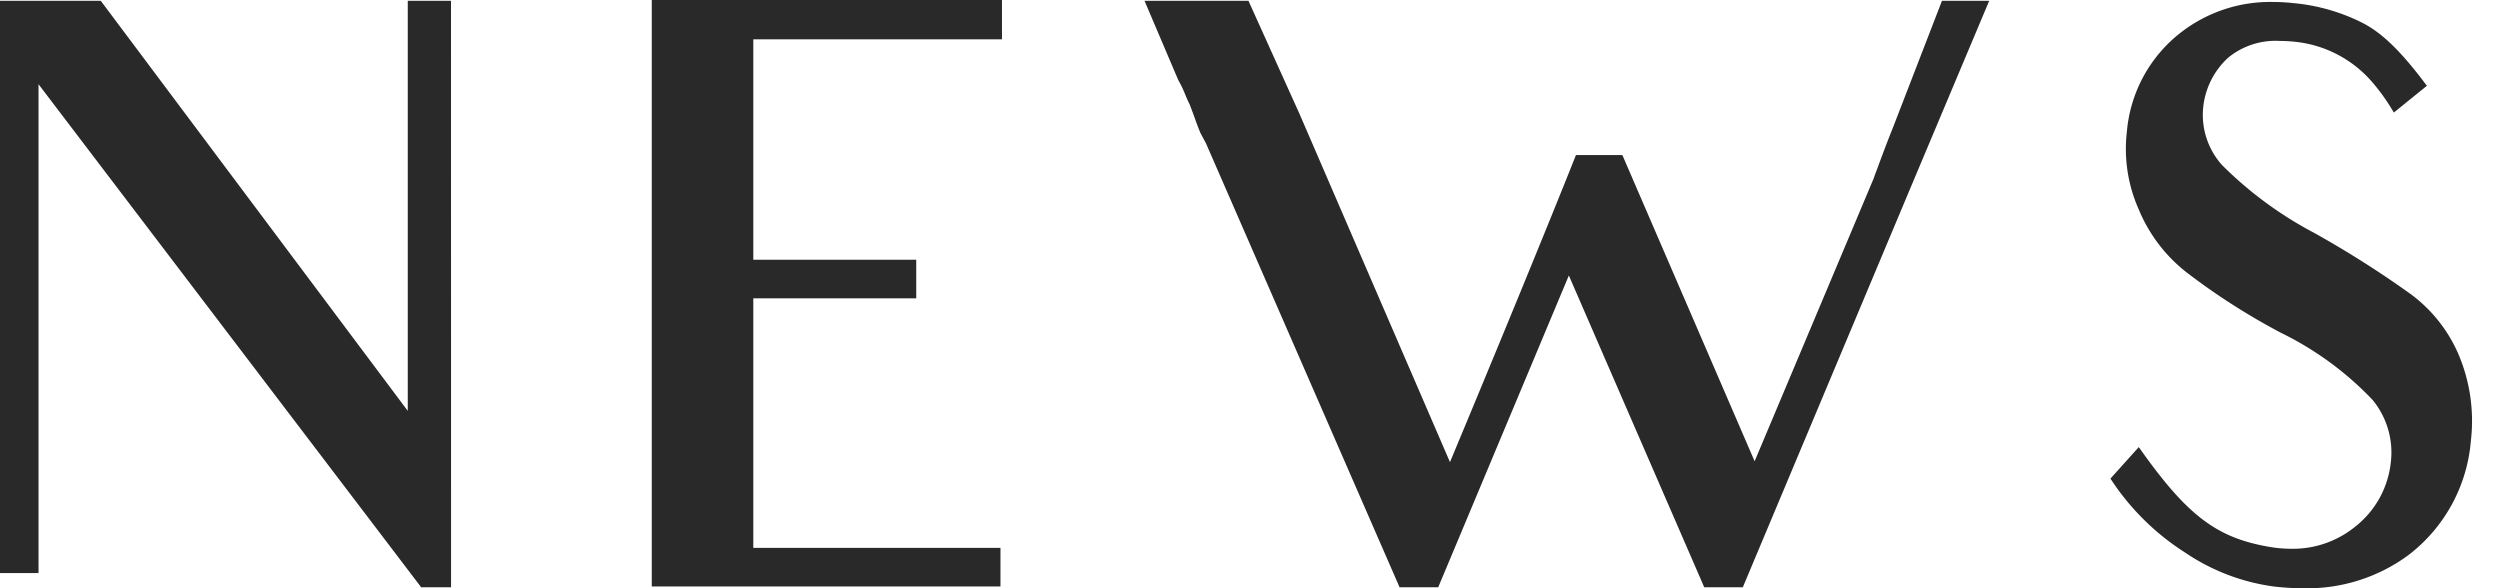 <svg xmlns="http://www.w3.org/2000/svg" viewBox="0 0 85 20" width="85" height="20"><path fill="#292929" d="M78.302 20c-.337 0-.673-.021-1.007-.061a7.05 7.05 0 0 1-3-1.151 8.429 8.429 0 0 1-2.54-2.516l.964-1.071c1.647 2.339 2.655 3.101 4.496 3.401.227.037.457.055.688.056a3.354 3.354 0 0 0 2.174-.752 3.202 3.202 0 0 0 1.205-2.141 2.815 2.815 0 0 0-.614-2.168 10.883 10.883 0 0 0-3.108-2.278 22.587 22.587 0 0 1-3.185-2.034 5.263 5.263 0 0 1-1.659-2.168 5.05 5.05 0 0 1-.401-2.65 4.778 4.778 0 0 1 1.847-3.372A4.951 4.951 0 0 1 77.273.067c.24 0 .48.014.718.04a6.519 6.519 0 0 1 2.275.642c.694.335 1.365.983 2.248 2.168l-1.124.91a6.778 6.778 0 0 0-.696-.99 4.004 4.004 0 0 0-2.676-1.418 5.015 5.015 0 0 0-.51-.027 2.536 2.536 0 0 0-1.739.56 2.652 2.652 0 0 0-.856 1.659 2.552 2.552 0 0 0 .642 2.007 13 13 0 0 0 3.131 2.302 34.62 34.62 0 0 1 3.29 2.088 5.013 5.013 0 0 1 1.633 2.087 5.8 5.8 0 0 1 .401 2.89 5.448 5.448 0 0 1-2.114 3.881A5.79 5.79 0 0 1 78.302 20Zm-19.046-.034h-1.312L53.341 9.367 48.9 19.966h-1.315L41.002 4.871l-.187-.348a9.043 9.043 0 0 1-.177-.463 15.476 15.476 0 0 0-.197-.527c-.056-.107-.104-.223-.154-.344a3.465 3.465 0 0 0-.223-.46L38.914.028h3.534l1.74 3.854 5.111 11.83C52.31 8.495 53.571 5.3 53.582 5.273h1.579l4.496 10.41L63.7 6.079l.035-.096v-.005l.122-.325v-.003c.174-.466.338-.906.482-1.257L66.027.027h1.606L64.93 6.45l-5.674 13.516Zm-43.92 0h-1.017L1.31 2.864v16.62H0V.027h3.426L13.864 13.97V.027h1.47l.002 19.94Zm18.679-.027H22.16V0h11.907v1.338h-8.455v7.494h5.54v1.312h-5.54v8.484h8.404v1.31l-.002.001Z"/></svg>
